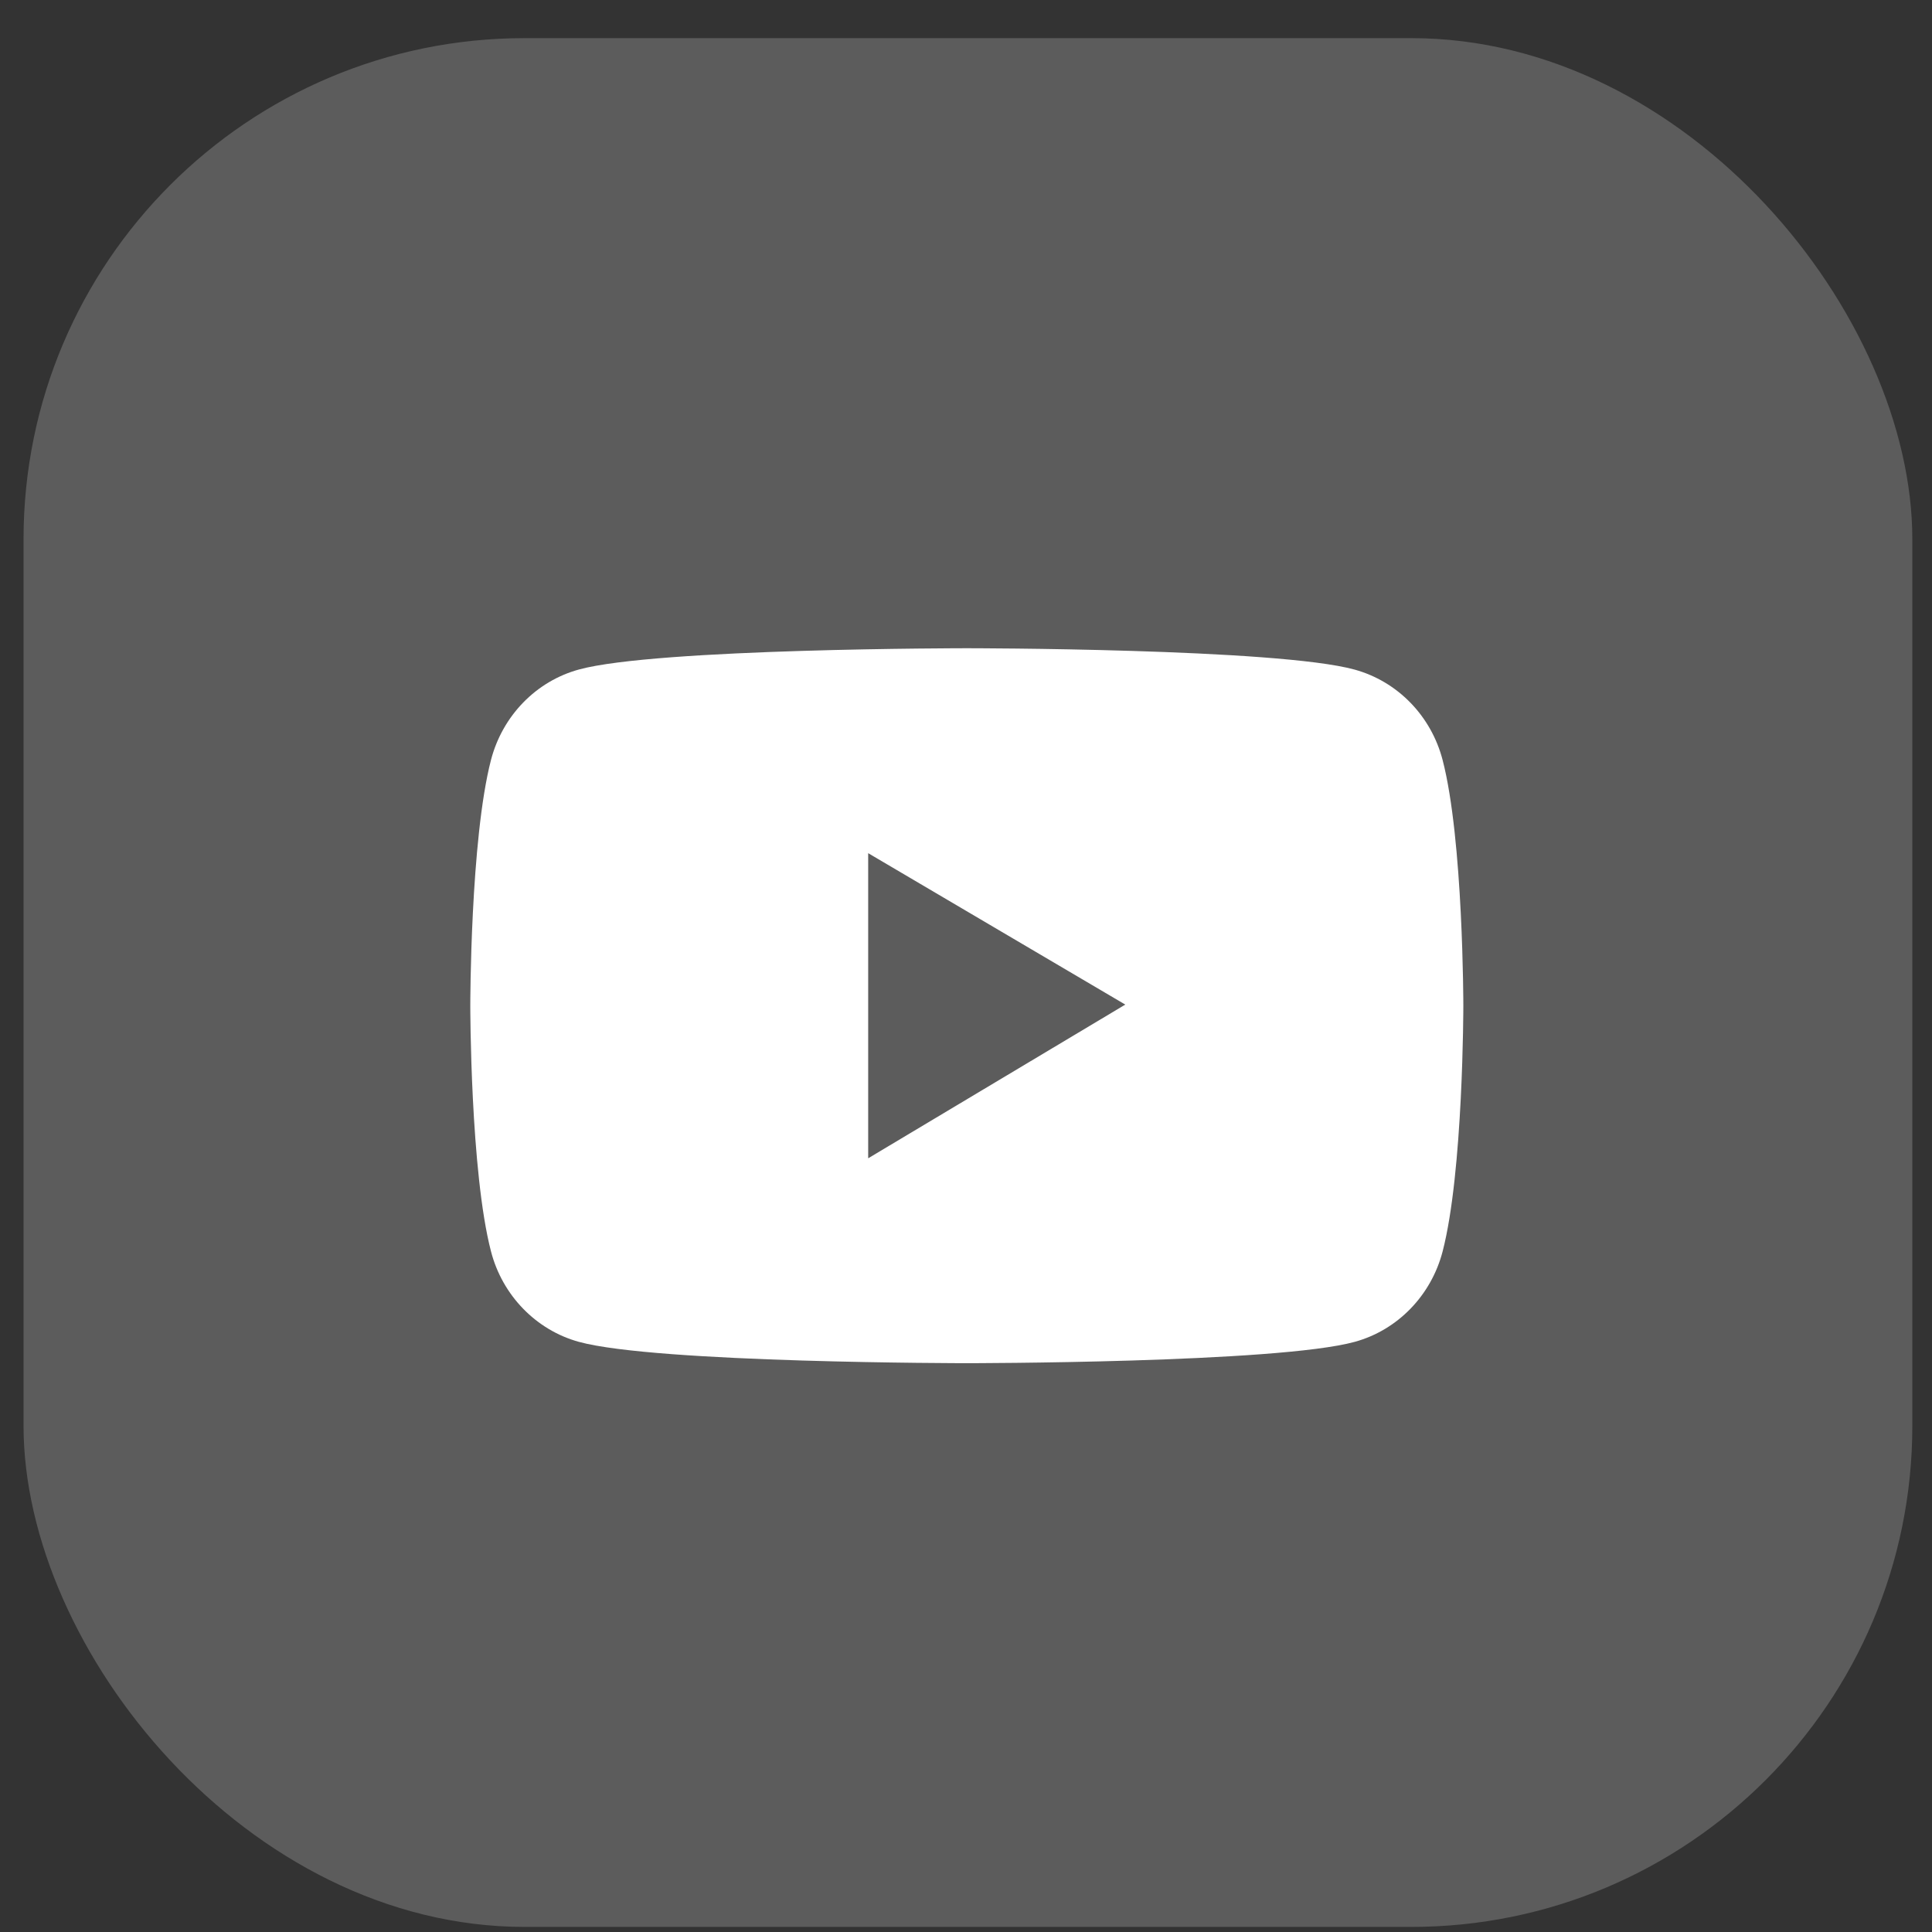 <?xml version="1.0" encoding="UTF-8"?> <svg xmlns="http://www.w3.org/2000/svg" width="38" height="38" viewBox="0 0 38 38" fill="none"><rect x="0" y="0" width="38" height="38" fill="#333333" stroke="none"/><rect x="0.463" y="0.75" width="37.15" height="37.15" rx="9.856" fill="white" fill-opacity="0.2"></rect><path d="M28.374 14.947C28.263 14.521 28.045 14.133 27.742 13.822C27.439 13.51 27.061 13.286 26.647 13.171C25.124 12.75 19.016 12.75 19.016 12.75C19.016 12.75 12.908 12.75 11.384 13.169C10.97 13.283 10.593 13.507 10.29 13.819C9.987 14.131 9.769 14.519 9.658 14.944C9.25 16.512 9.25 19.781 9.25 19.781C9.25 19.781 9.25 23.051 9.658 24.616C9.882 25.48 10.545 26.161 11.384 26.392C12.908 26.812 19.016 26.812 19.016 26.812C19.016 26.812 25.124 26.812 26.647 26.392C27.489 26.161 28.149 25.48 28.374 24.616C28.782 23.051 28.782 19.781 28.782 19.781C28.782 19.781 28.782 16.512 28.374 14.947ZM17.076 22.782V16.781L22.133 19.759L17.076 22.782Z" fill="white"></path></svg> 